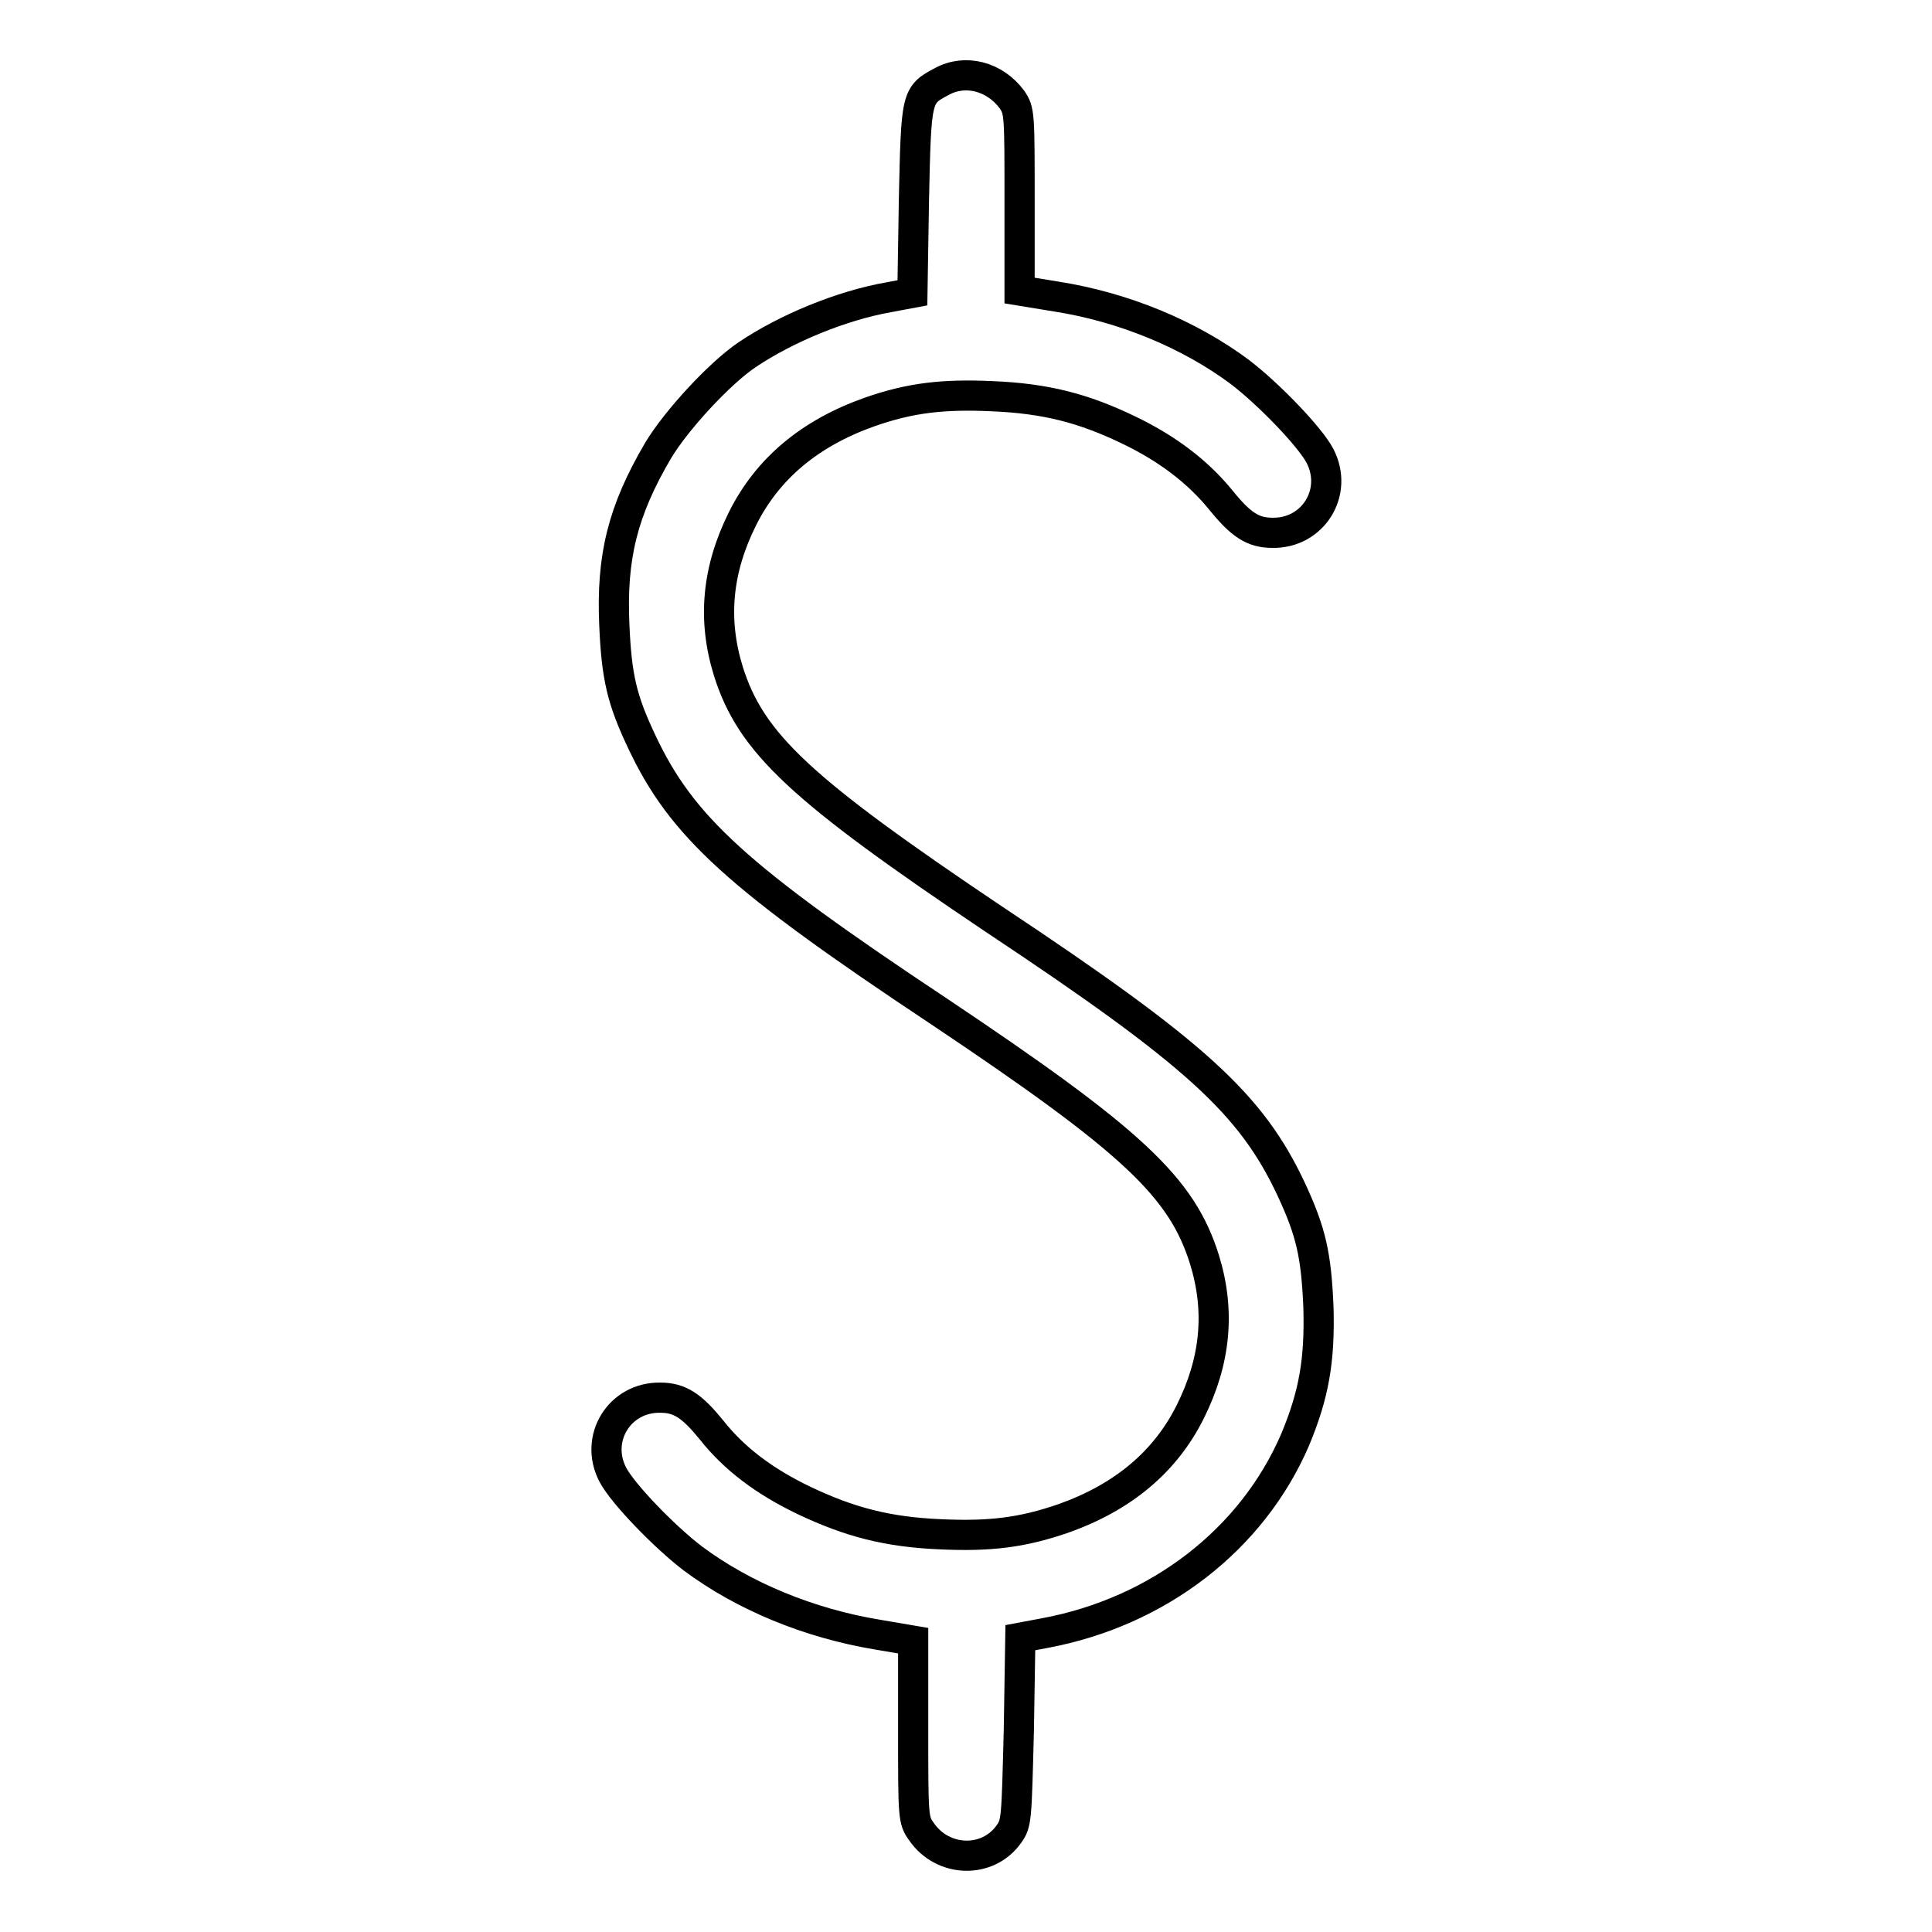 <?xml version="1.0" encoding="utf-8"?>
<!-- Svg Vector Icons : http://www.onlinewebfonts.com/icon -->
<!DOCTYPE svg PUBLIC "-//W3C//DTD SVG 1.1//EN" "http://www.w3.org/Graphics/SVG/1.1/DTD/svg11.dtd">
<svg version="1.1" xmlns="http://www.w3.org/2000/svg" xmlns:xlink="http://www.w3.org/1999/xlink" x="0px" y="0px" viewBox="0 0 256 256" enable-background="new 0 0 256 256" xml:space="preserve">
<g><g><g><path stroke-width="4" fill-opacity="0" stroke="#000000"  d="M124.8,10.8c-3.4,1.8-3.4,1.9-3.7,15.7l-0.2,12.3l-3.2,0.6c-6.2,1.1-13.5,4.1-18.7,7.6c-3.7,2.5-9.4,8.7-11.8,12.7c-4.7,8-6.2,14.1-5.8,23.1c0.3,6.9,1,9.9,3.6,15.4c5.3,11.3,12.6,18,39.4,35.8c25.7,17.2,32.2,23.3,35.2,32.9c2.1,6.8,1.5,13.4-1.9,20.2c-3.3,6.6-8.9,11.3-16.8,14.1c-5.5,1.9-9.8,2.4-16.3,2.1c-7-0.3-12-1.6-18.1-4.5c-5.2-2.5-9.2-5.5-12.2-9.3c-2.6-3.2-4.2-4.3-6.8-4.3c-5.4-0.1-8.8,5.4-6.3,10.2c1.3,2.5,6.8,8.2,10.6,11.1c6.7,5,15.4,8.6,24.5,10.1l4.7,0.8v11.9c0,11.5,0,11.9,1.1,13.4c2.8,4.1,8.8,4.3,11.6,0.3c1-1.4,1-1.9,1.3-13.7l0.2-12.3l3.2-0.6c15.1-2.8,27.5-12.4,33.2-25.6c2.5-6,3.3-10.5,3.1-17.6c-0.3-7-1-10-3.6-15.6c-5.3-11.3-12.6-18-39.4-35.8c-25.6-17.2-32.2-23.3-35.2-32.9c-2.1-6.8-1.5-13.4,1.9-20.2c3.3-6.6,8.9-11.3,16.8-14.1c5.4-1.9,9.8-2.4,16.3-2.1c7.1,0.3,12.1,1.6,18.1,4.5c5.2,2.5,9.2,5.6,12.2,9.3c2.6,3.2,4.2,4.3,6.8,4.3c5.4,0.1,8.8-5.4,6.3-10.2c-1.3-2.5-6.8-8.2-10.6-11.1c-6.7-5-15.4-8.6-24.3-10l-4.9-0.8V26.6c0-11.5,0-11.9-1-13.4C131.8,10.1,127.9,9.1,124.8,10.8z"/></g></g></g>
</svg>